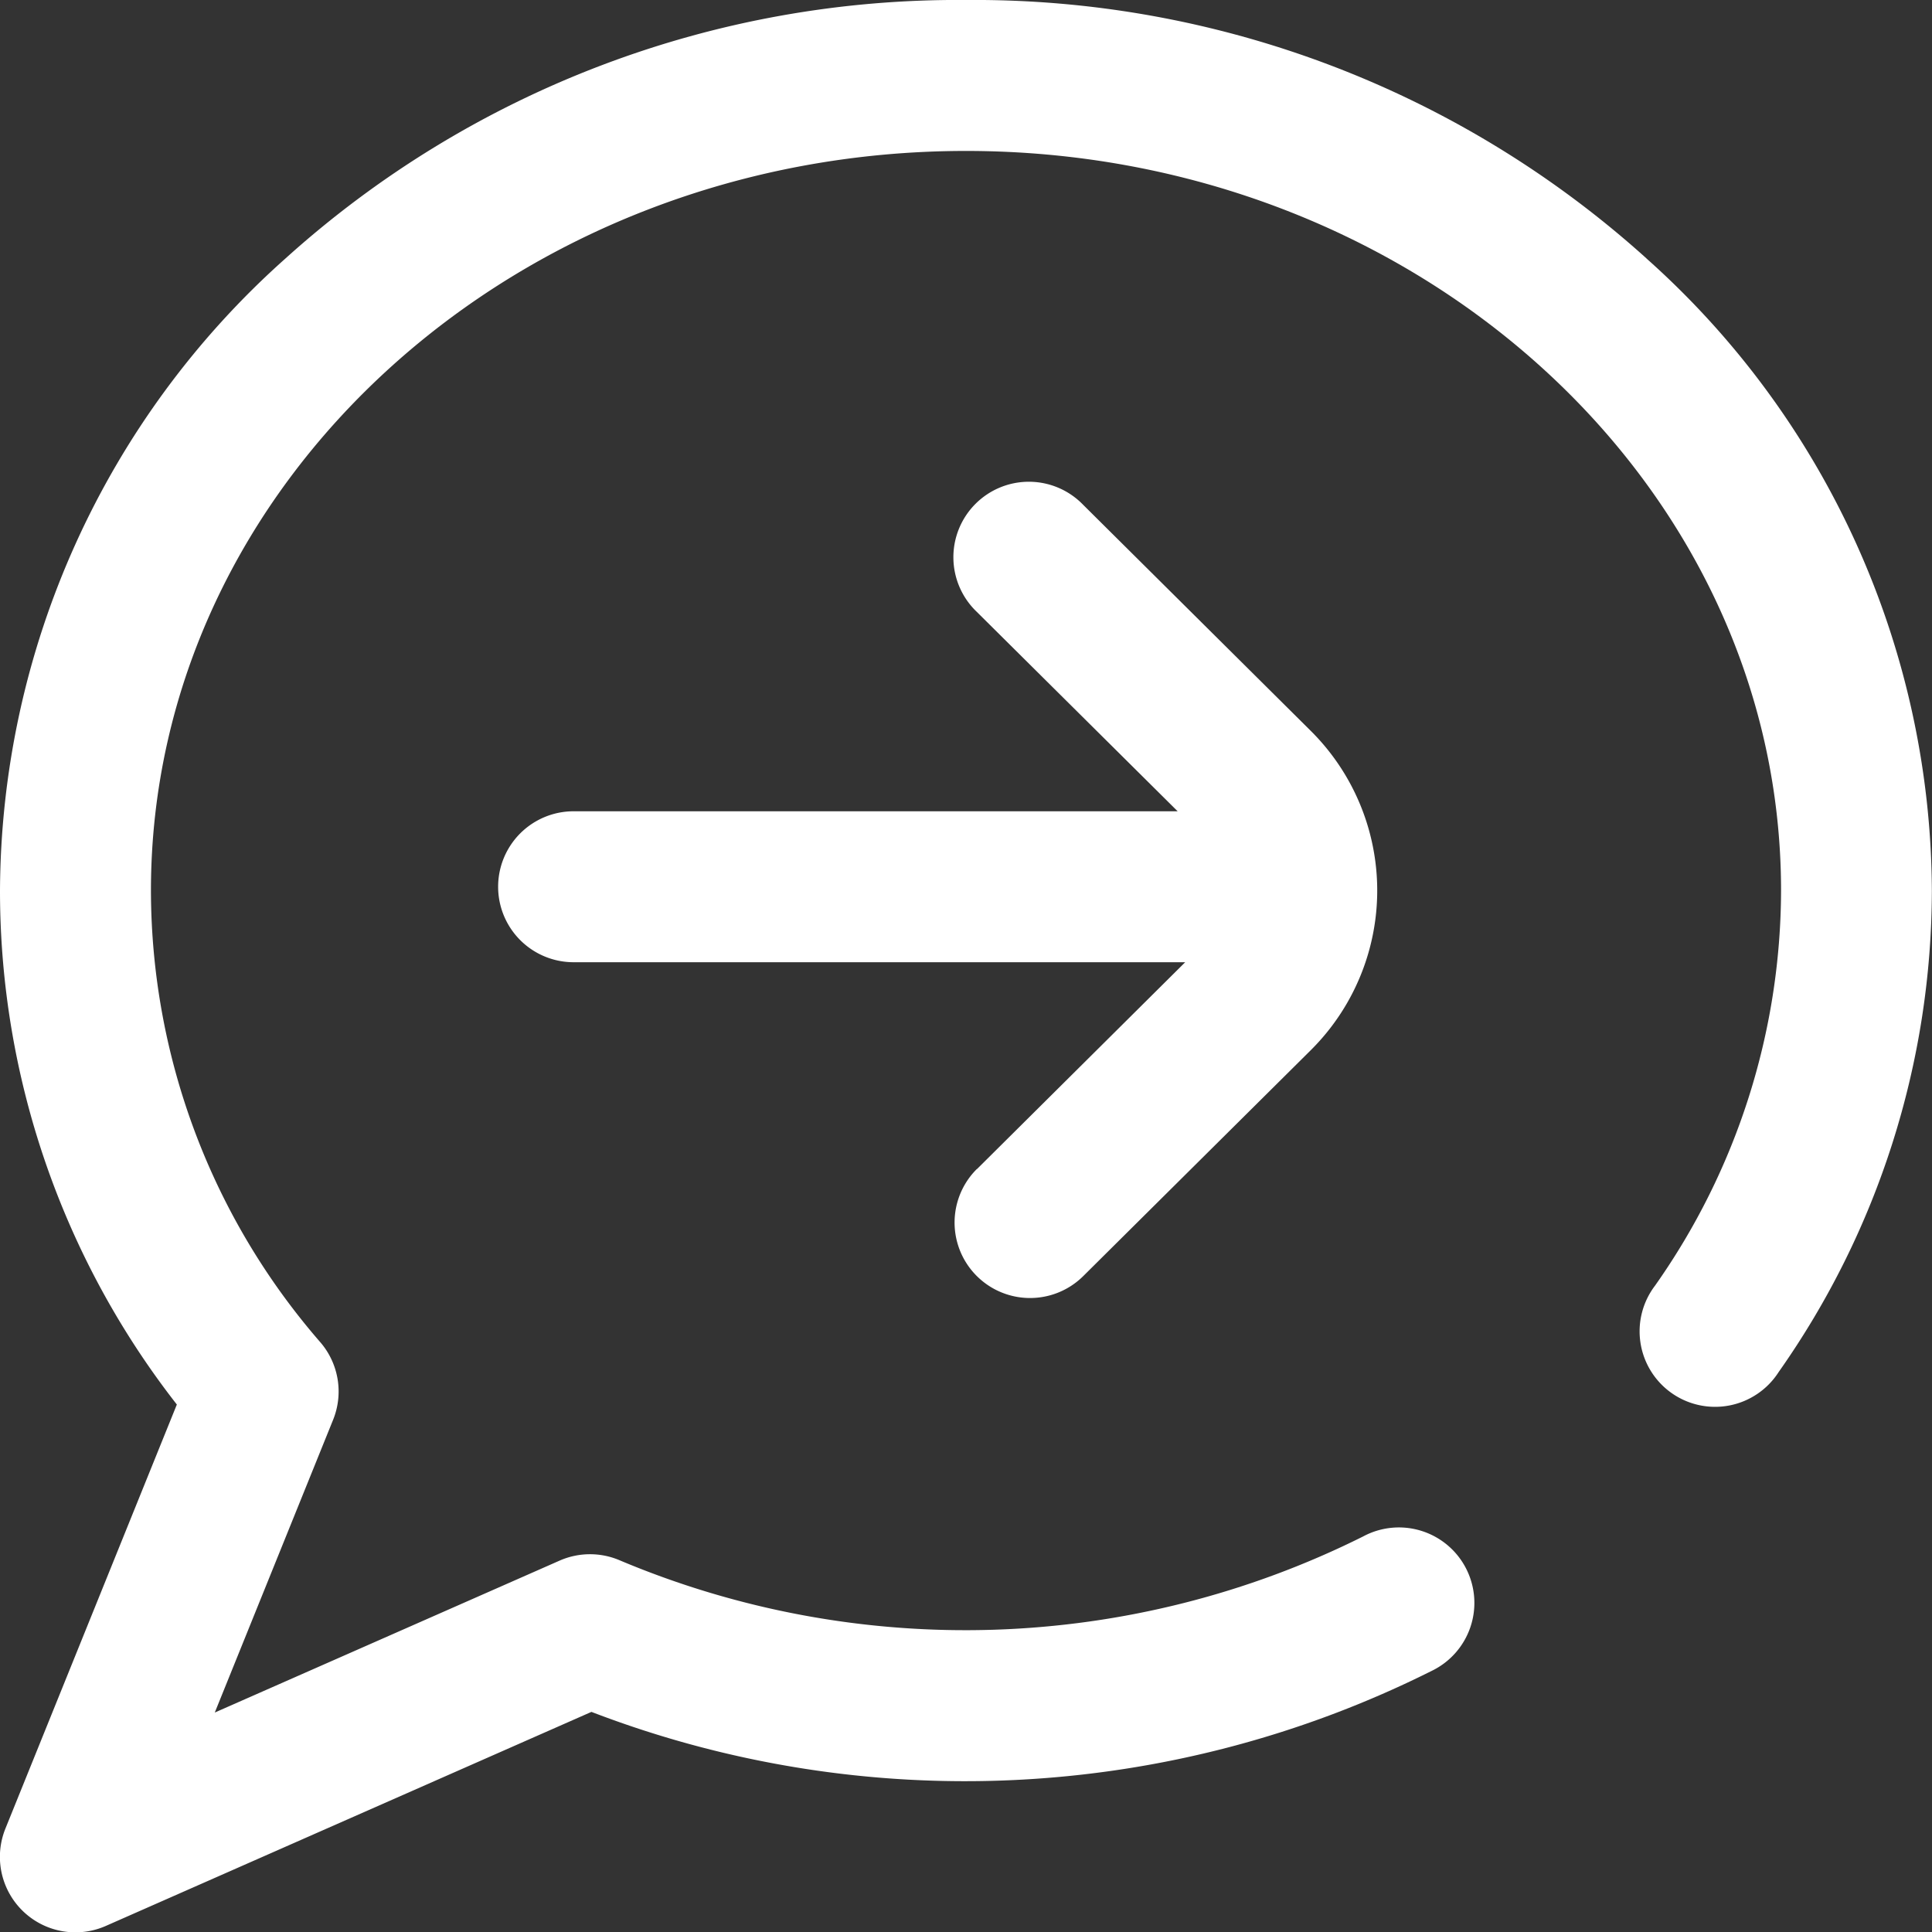 <svg xmlns="http://www.w3.org/2000/svg" width="29.694" height="29.694" viewBox="0 0 29.694 29.694">
  <rect x="0" y="0" width="29.694" height="29.694" fill="#333333" stroke="none"/>
  <path id="send" d="M15.016,17.968l3.2-3.179h-9.4a1.16,1.16,0,1,1,0-2.32H18.1L15.016,9.407A1.16,1.16,0,1,1,16.65,7.761l3.494,3.47a3.459,3.459,0,0,1,0,4.912l-3.495,3.47a1.16,1.16,0,1,1-1.635-1.646ZM25.308,3.974A15.419,15.419,0,0,0,14.847,0,15.418,15.418,0,0,0,4.386,3.974,13.082,13.082,0,0,0,0,13.687a12.828,12.828,0,0,0,2.718,7.9L.085,28.1a1.16,1.16,0,0,0,1.543,1.5l7.462-3.289A16.016,16.016,0,0,0,22,25.683a1.16,1.16,0,1,0-1.05-2.068,13.685,13.685,0,0,1-11.426.366,1.161,1.161,0,0,0-.923.005l-5.3,2.335,1.819-4.5a1.16,1.16,0,0,0-.193-1.187A10.6,10.6,0,0,1,2.32,13.687C2.32,7.419,7.939,2.32,14.847,2.32s12.527,5.1,12.527,11.367a10.572,10.572,0,0,1-1.937,6.073,1.16,1.16,0,1,0,1.9,1.328,12.879,12.879,0,0,0,2.355-7.4,13.083,13.083,0,0,0-4.385-9.714Zm0,0" transform="translate(0 0)" fill="#fff"/>
</svg>
